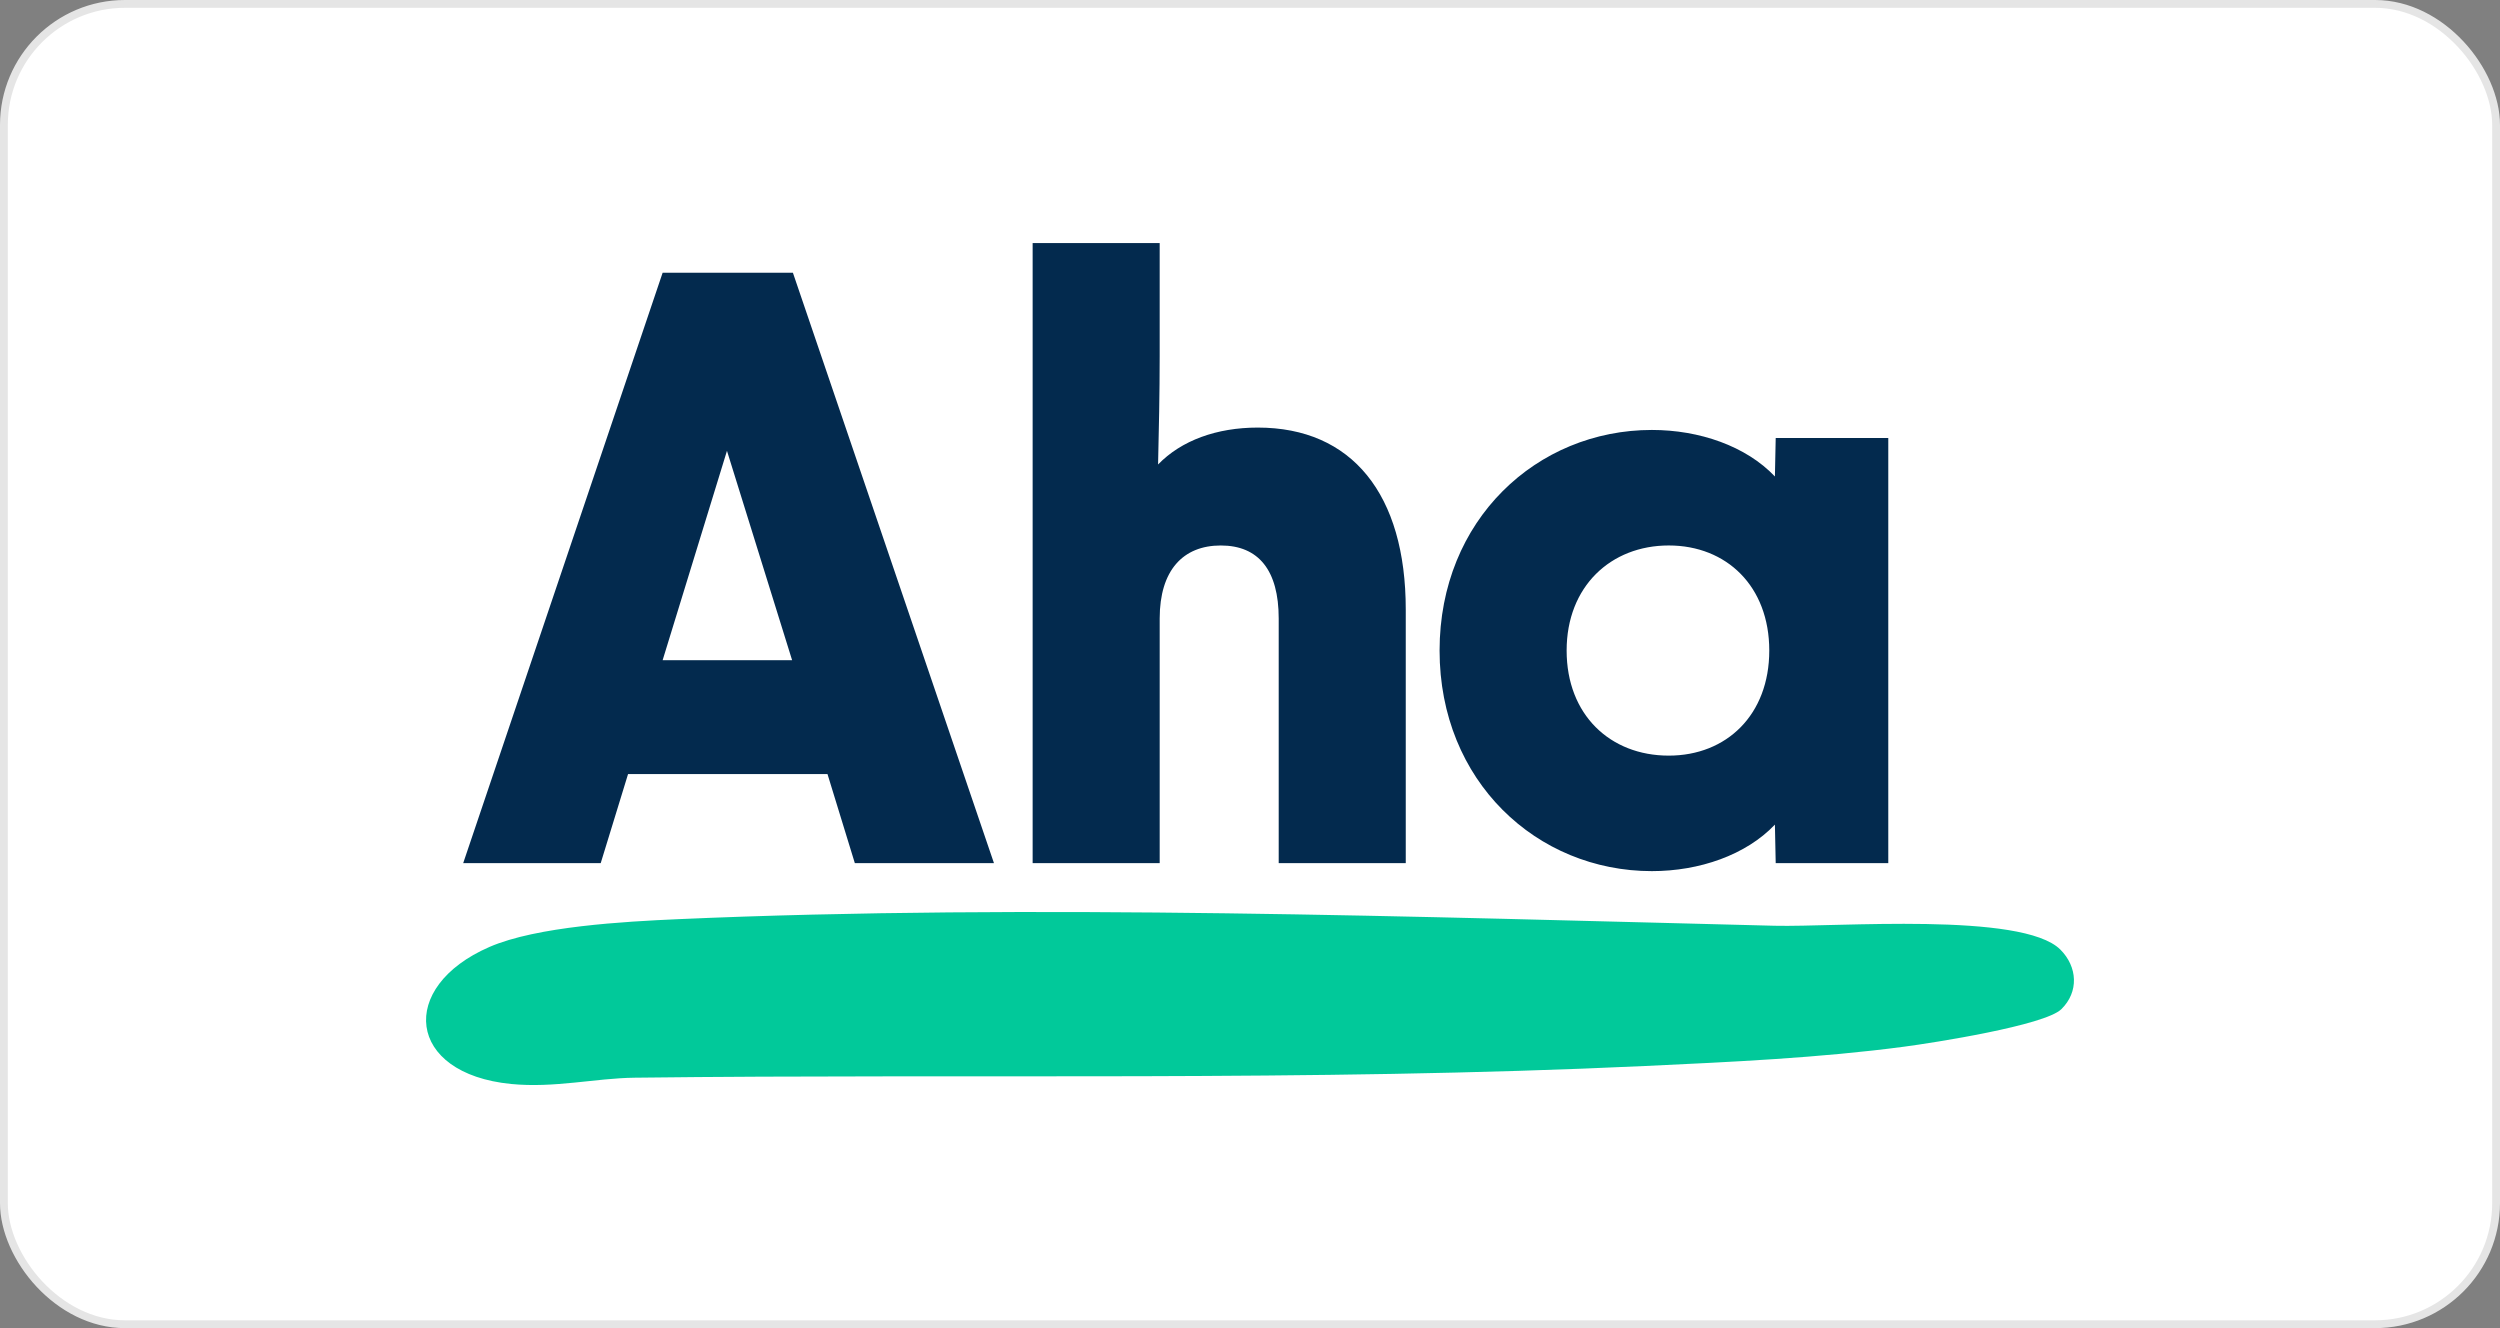 <svg width="320" height="170" viewBox="0 0 320 170" fill="none" xmlns="http://www.w3.org/2000/svg">
<rect x="0" y="0" width="320" height="170" fill="#808080" stroke="none"/>
<rect x="0.5" y="0.5" width="319" height="169" rx="15.5" fill="white"/>
<rect x="0.5" y="0.5" width="319" height="169" rx="15.5" stroke="#E5E5E5"/>
<path d="M84.817 34.911H101.492L127.226 110.479H109.418L105.919 99.082H80.391L76.892 110.479H59.29L84.817 34.911ZM101.389 84.503L93.052 57.705L84.817 84.503H101.389ZM132.177 31.116H148.439V45.592C148.439 50.316 148.336 55.141 148.234 59.453C151.218 56.373 155.747 54.73 160.996 54.73C173.041 54.73 179.937 63.251 179.937 78.036V110.48H163.674V79.165C163.674 73.004 161.102 69.822 156.263 69.822C151.424 69.822 148.44 73.005 148.44 79.165V110.48H132.178V31.116H132.177ZM184.266 83.269C184.266 66.533 196.722 55.034 211.439 55.034C217.511 55.034 223.484 57.087 227.188 60.989L227.29 56.062H241.7V110.478H227.29L227.188 105.55C223.481 109.452 217.511 111.504 211.439 111.504C196.719 111.504 184.266 100.004 184.266 83.269ZM213.601 96.72C221.013 96.72 226.467 91.483 226.467 83.269C226.467 75.054 221.013 69.82 213.601 69.82C206.189 69.82 200.529 75.056 200.529 83.269C200.529 91.481 206.087 96.72 213.601 96.72Z" fill="#032A4E"/>
<path d="M263.854 129.173C261.728 131.257 247.452 133.482 243.748 133.973C232.962 135.41 221.454 135.94 210.572 136.447C167.523 138.461 124.33 137.423 81.232 137.946C76.156 138.008 70.977 139.296 65.409 138.749C52.022 137.423 50.872 126.333 62.642 121.213C68.709 118.575 79.955 117.958 86.784 117.654C132.078 115.663 181.75 117.365 227.165 118.497C234.969 118.692 258.849 116.694 263.719 121.54C265.94 123.757 266.106 126.965 263.854 129.173Z" fill="#01C99A"/>
</svg>
